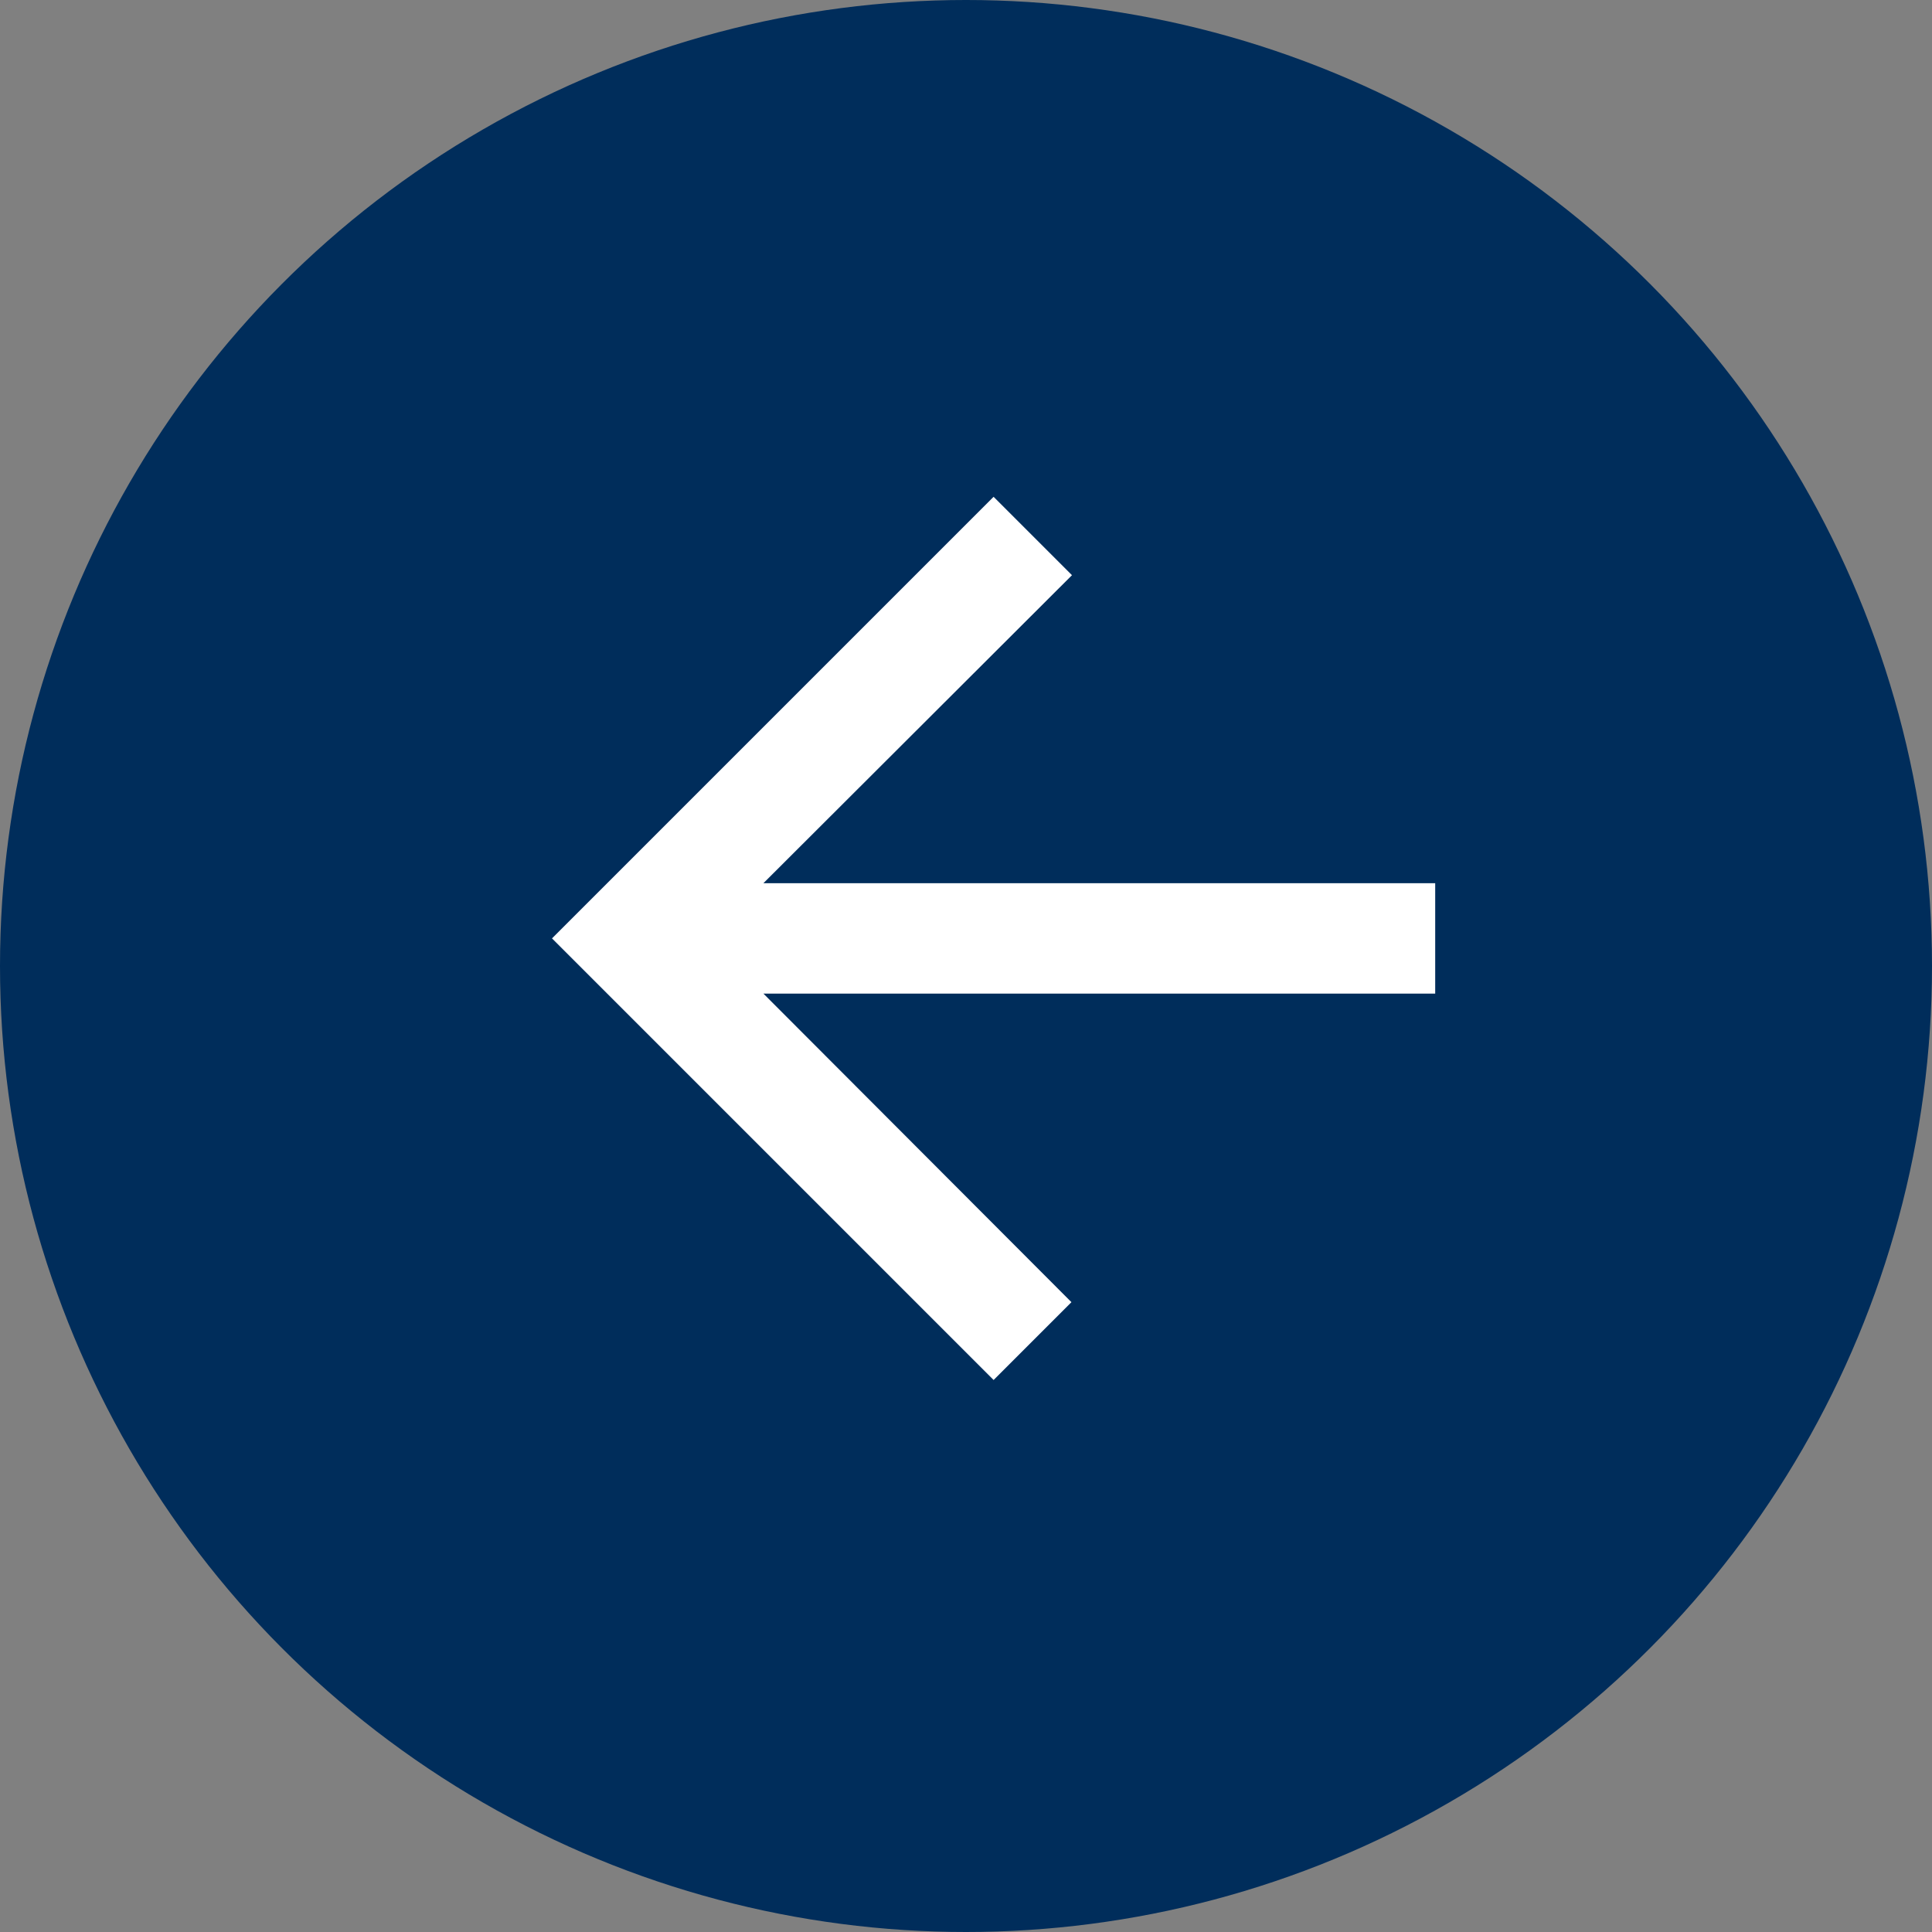 <svg width="35" height="35" viewBox="0 0 35 35" fill="none" xmlns="http://www.w3.org/2000/svg">
<rect x="0" y="0" width="35" height="35" fill="#808080" stroke="none"/>
<circle cx="17.5" cy="17.5" r="17.5" fill="#002D5B"/>
<path d="M18 25L19.41 23.59L13.83 18L26 18L26 16L13.83 16L19.42 10.42L18 9L10 17L18 25Z" fill="white"/>
</svg>
 